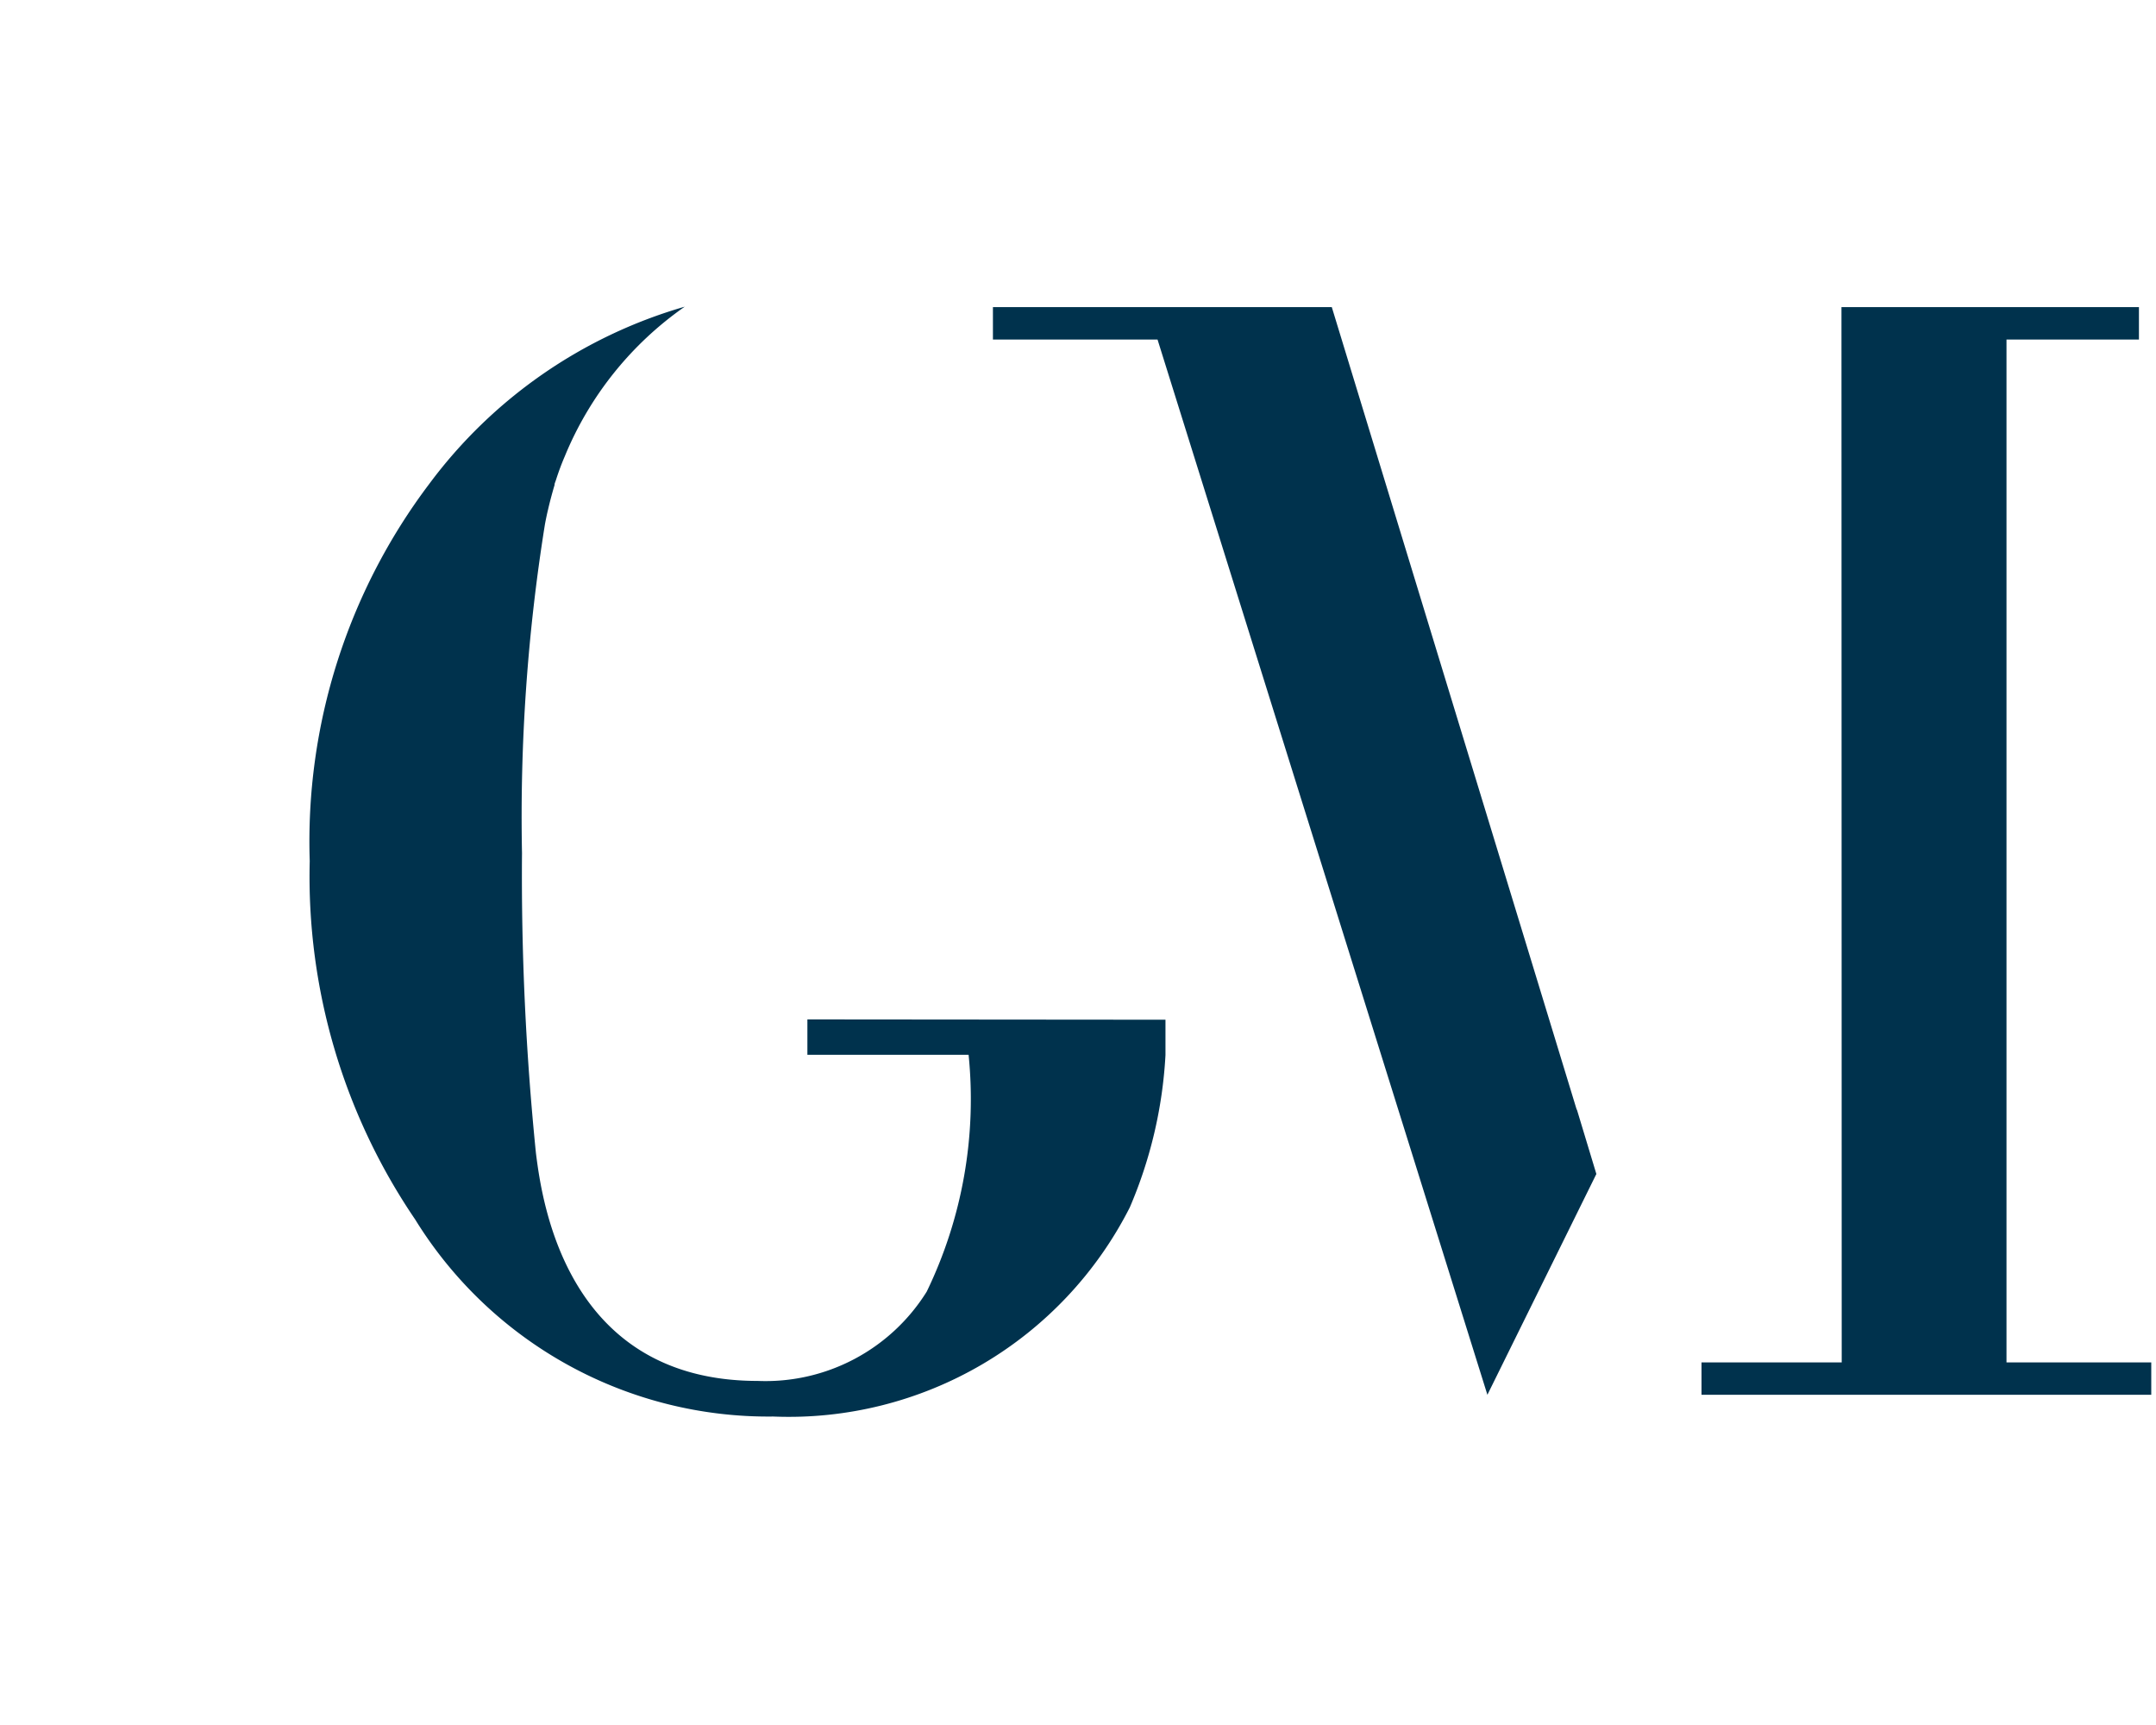 <svg id="b89f76fe-f988-4f23-a69d-89f8c57e555f" data-name="Logo Client" xmlns="http://www.w3.org/2000/svg" width="35" height="28" viewBox="0 0 35 28"><rect width="35" height="28" fill="none"/><polygon points="32.573 22.114 32.573 5.511 34.723 5.511 34.723 4.985 29.894 4.985 29.898 22.114 27.622 22.114 27.622 22.64 34.923 22.64 34.923 22.114 32.573 22.114" fill="#00324d"/><polygon points="25.596 18.013 21.62 4.985 19.494 4.985 18.626 4.985 16.119 4.985 16.119 5.511 18.791 5.511 24.146 22.64 25.915 19.056 25.598 18.008 25.596 18.013" fill="#00324d"/><path d="M13.107,16.547v.574h2.617a7.17,7.17,0,0,1-.68,3.845A3.084,3.084,0,0,1,12.3,22.415c-3.1,0-3.5-2.9-3.6-3.7a44.711,44.711,0,0,1-.226-4.868,29.939,29.939,0,0,1,.373-5.34c.015-.079.031-.158.05-.236.032-.139.068-.271.106-.4l0-.015c.006-.021.015-.043.022-.064.044-.137.091-.263.141-.379a5.517,5.517,0,0,1,1.95-2.435A7.892,7.892,0,0,0,6.966,7.858a9.632,9.632,0,0,0-1.938,6.118,9.9,9.9,0,0,0,1.711,5.817,6.738,6.738,0,0,0,5.814,3.2,6.206,6.206,0,0,0,5.788-3.395,7.264,7.264,0,0,0,.579-2.472h0v-.574Z" fill="#00324d"/></svg>